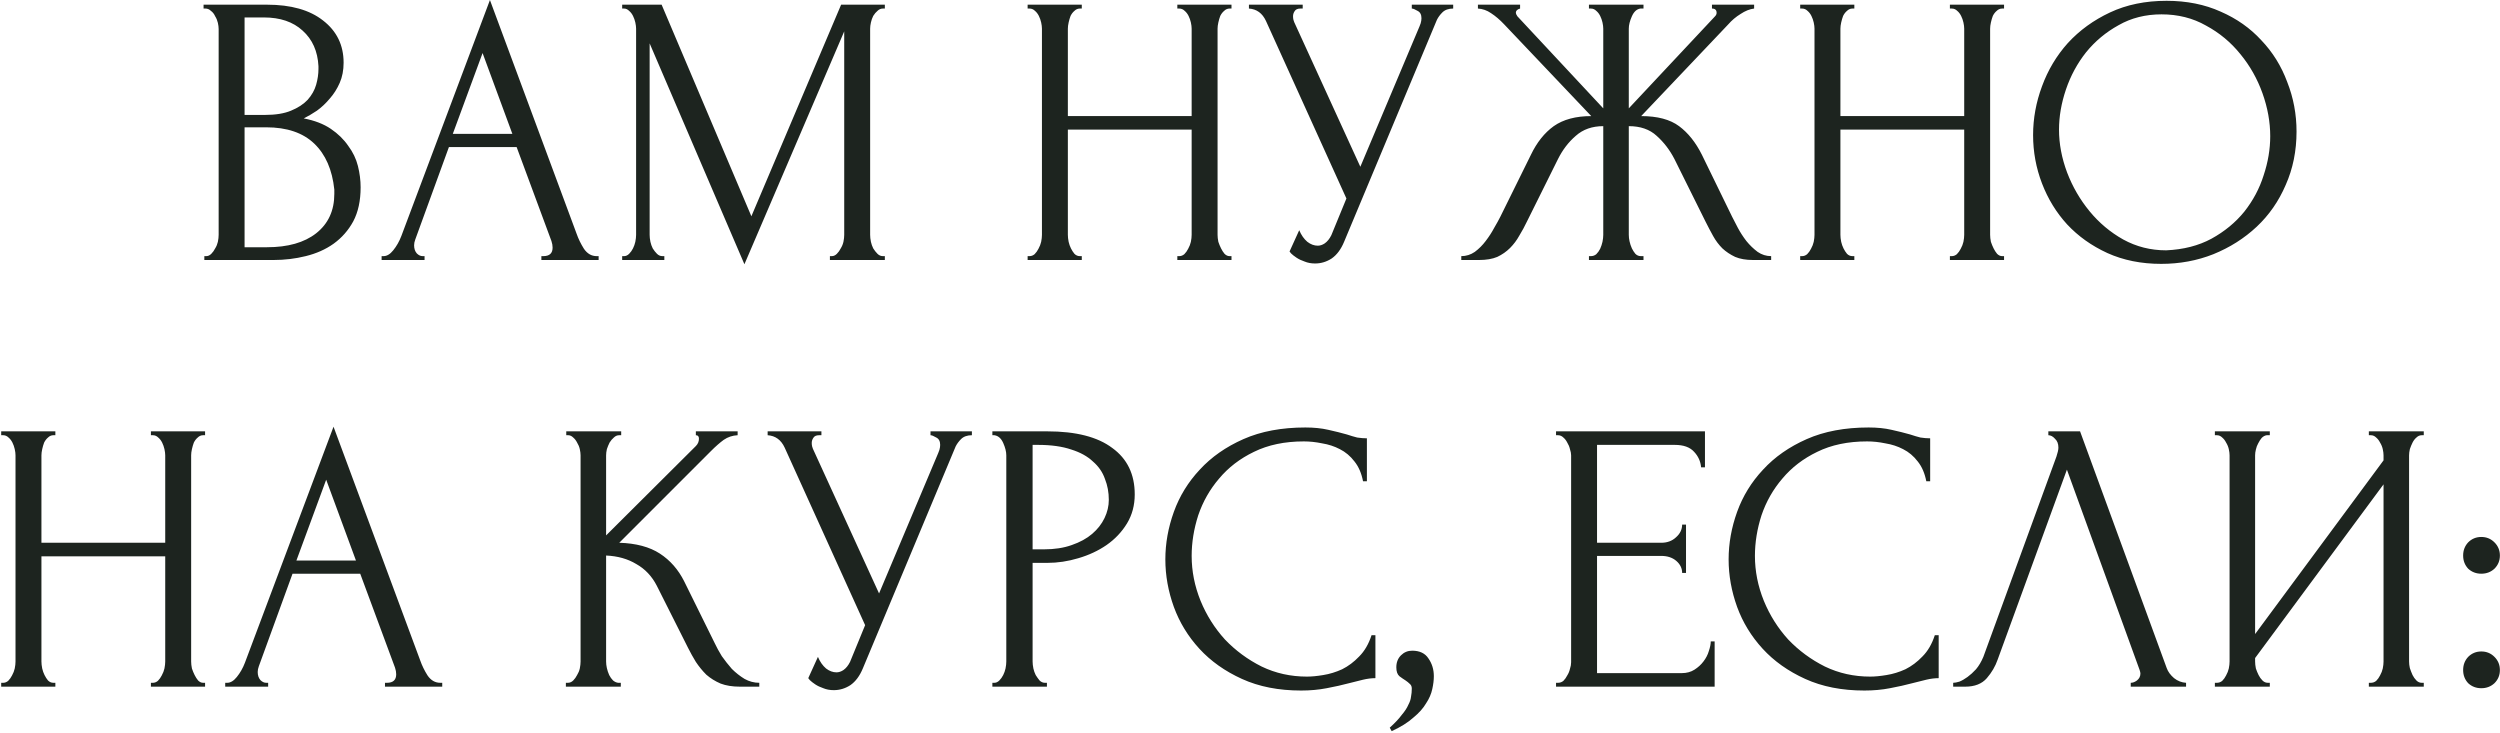 <?xml version="1.0" encoding="UTF-8"?> <svg xmlns="http://www.w3.org/2000/svg" width="375" height="110" viewBox="0 0 375 110" fill="none"><path d="M30.651 38.42H30.941C31.212 38.42 31.463 38.304 31.695 38.072C31.927 37.84 32.121 37.569 32.276 37.259C32.469 36.95 32.604 36.621 32.682 36.273C32.759 35.886 32.798 35.538 32.798 35.228V4.358C32.798 4.087 32.759 3.778 32.682 3.43C32.604 3.081 32.469 2.753 32.276 2.443C32.121 2.095 31.908 1.824 31.637 1.631C31.405 1.399 31.134 1.283 30.825 1.283H30.535V0.702H40.051C43.649 0.702 46.453 1.495 48.465 3.081C50.515 4.667 51.541 6.776 51.541 9.406C51.541 10.528 51.347 11.534 50.96 12.424C50.573 13.313 50.071 14.107 49.452 14.803C48.871 15.499 48.233 16.099 47.537 16.602C46.84 17.066 46.183 17.453 45.564 17.762C47.188 18.072 48.542 18.594 49.626 19.329C50.709 20.064 51.579 20.915 52.237 21.882C52.933 22.811 53.417 23.816 53.688 24.899C53.958 25.983 54.094 27.047 54.094 28.091C54.094 30.103 53.726 31.805 52.991 33.197C52.256 34.551 51.27 35.673 50.032 36.563C48.833 37.414 47.44 38.033 45.854 38.42C44.306 38.807 42.701 39 41.038 39H30.651V38.42ZM50.148 28.439C49.838 25.46 48.833 23.159 47.13 21.534C45.428 19.909 43.03 19.097 39.935 19.097H36.686V37.085H40.051C43.185 37.085 45.641 36.389 47.421 34.996C49.239 33.565 50.148 31.592 50.148 29.077V28.439ZM47.769 9.929C47.653 7.685 46.86 5.905 45.39 4.59C43.958 3.275 42.024 2.617 39.587 2.617H36.686V17.24H39.703C41.328 17.24 42.643 17.027 43.649 16.602C44.693 16.176 45.525 15.634 46.144 14.977C46.763 14.281 47.188 13.526 47.421 12.714C47.653 11.902 47.769 11.108 47.769 10.335V9.929ZM81.207 38.42H81.497C82.426 38.42 82.89 37.994 82.89 37.143C82.89 36.834 82.832 36.505 82.716 36.157L77.493 22.056H67.339L62.29 35.925C62.174 36.234 62.116 36.524 62.116 36.795C62.116 37.298 62.252 37.704 62.523 38.014C62.793 38.284 63.084 38.42 63.393 38.42H63.683V39H57.242V38.42H57.532C58.035 38.42 58.519 38.13 58.983 37.549C59.486 36.93 59.892 36.215 60.202 35.402L73.49 0.006L86.488 35.054C86.758 35.828 87.126 36.582 87.59 37.317C88.093 38.052 88.731 38.42 89.505 38.42H89.795V39H81.207V38.42ZM67.919 20.083H76.855L72.387 7.956L67.919 20.083ZM124.486 38.42H124.776C125.047 38.42 125.298 38.304 125.531 38.072C125.763 37.84 125.956 37.569 126.111 37.259C126.304 36.95 126.44 36.621 126.517 36.273C126.594 35.886 126.633 35.538 126.633 35.228V4.706L111.662 39.638L97.446 6.505V35.228C97.446 35.538 97.484 35.886 97.562 36.273C97.639 36.621 97.755 36.95 97.91 37.259C98.103 37.569 98.316 37.84 98.548 38.072C98.78 38.304 99.051 38.42 99.361 38.42H99.651V39H93.326V38.42H93.616C93.887 38.42 94.138 38.304 94.37 38.072C94.602 37.84 94.796 37.569 94.95 37.259C95.105 36.95 95.221 36.621 95.299 36.273C95.376 35.886 95.415 35.538 95.415 35.228V4.3C95.415 4.029 95.376 3.72 95.299 3.372C95.221 3.023 95.105 2.695 94.95 2.385C94.796 2.076 94.602 1.824 94.37 1.631C94.138 1.399 93.887 1.283 93.616 1.283H93.326V0.702H99.244L112.707 32.443L126.169 0.702H132.726V1.283H132.436C132.126 1.283 131.855 1.399 131.623 1.631C131.391 1.824 131.179 2.076 130.985 2.385C130.83 2.695 130.714 3.023 130.637 3.372C130.56 3.72 130.521 4.029 130.521 4.3V35.228C130.521 35.538 130.56 35.886 130.637 36.273C130.714 36.621 130.83 36.95 130.985 37.259C131.179 37.569 131.391 37.84 131.623 38.072C131.855 38.304 132.126 38.42 132.436 38.42H132.726V39H124.486V38.42ZM176.6 38.42H176.891C177.161 38.42 177.413 38.323 177.645 38.13C177.877 37.898 178.071 37.627 178.225 37.317C178.419 36.969 178.554 36.621 178.631 36.273C178.709 35.886 178.747 35.538 178.747 35.228V19.445H160.179V35.228C160.179 35.538 160.218 35.886 160.295 36.273C160.372 36.621 160.488 36.95 160.643 37.259C160.798 37.569 160.972 37.84 161.165 38.072C161.397 38.304 161.668 38.42 161.978 38.42H162.268V39H154.144V38.42H154.434C154.705 38.42 154.956 38.323 155.189 38.13C155.421 37.898 155.614 37.627 155.769 37.317C155.962 36.969 156.098 36.621 156.175 36.273C156.252 35.886 156.291 35.538 156.291 35.228V4.3C156.291 4.029 156.252 3.72 156.175 3.372C156.098 3.023 155.982 2.695 155.827 2.385C155.672 2.076 155.479 1.824 155.247 1.631C155.015 1.399 154.744 1.283 154.434 1.283H154.144V0.702H162.268V1.283H161.978C161.668 1.283 161.397 1.399 161.165 1.631C160.933 1.824 160.74 2.076 160.585 2.385C160.469 2.695 160.372 3.023 160.295 3.372C160.218 3.72 160.179 4.029 160.179 4.3V17.414H178.747V4.3C178.747 4.029 178.709 3.72 178.631 3.372C178.554 3.023 178.438 2.695 178.283 2.385C178.129 2.076 177.935 1.824 177.703 1.631C177.471 1.399 177.2 1.283 176.891 1.283H176.6V0.702H184.724V1.283H184.434C184.125 1.283 183.854 1.399 183.622 1.631C183.39 1.824 183.196 2.076 183.041 2.385C182.925 2.695 182.829 3.023 182.751 3.372C182.674 3.72 182.635 4.029 182.635 4.3V35.228C182.635 35.538 182.674 35.886 182.751 36.273C182.867 36.621 183.003 36.95 183.158 37.259C183.312 37.569 183.486 37.84 183.68 38.072C183.912 38.304 184.163 38.42 184.434 38.42H184.724V39H176.6V38.42ZM187.34 0.702H195.405V1.283H195.057C194.632 1.283 194.341 1.418 194.187 1.689C194.032 1.921 193.955 2.172 193.955 2.443C193.955 2.637 193.974 2.811 194.013 2.965C194.051 3.12 194.09 3.236 194.129 3.314L204.051 25.015L212.929 3.952C212.968 3.874 213.026 3.72 213.103 3.488C213.181 3.217 213.219 2.965 213.219 2.733C213.219 2.192 213.026 1.824 212.639 1.631C212.252 1.399 211.962 1.283 211.769 1.283V0.702H217.978V1.283C217.281 1.283 216.74 1.476 216.353 1.863C216.005 2.211 215.734 2.579 215.541 2.965L201.614 36.273C201.15 37.395 200.531 38.226 199.757 38.768C198.984 39.271 198.152 39.522 197.262 39.522C196.682 39.522 196.16 39.425 195.695 39.232C195.231 39.077 194.825 38.884 194.477 38.652C194.129 38.42 193.858 38.207 193.664 38.014C193.51 37.82 193.432 37.723 193.432 37.723L194.883 34.532C195.192 35.267 195.599 35.847 196.102 36.273C196.604 36.66 197.127 36.853 197.668 36.853C198.016 36.853 198.365 36.737 198.713 36.505C199.1 36.234 199.428 35.828 199.699 35.286L201.962 29.774L189.893 3.139C189.351 1.979 188.5 1.36 187.34 1.283V0.702ZM238.342 38.42H238.632C238.942 38.42 239.212 38.323 239.444 38.13C239.677 37.898 239.87 37.627 240.025 37.317C240.179 36.969 240.295 36.621 240.373 36.273C240.45 35.886 240.489 35.538 240.489 35.228V18.923C238.825 18.923 237.452 19.406 236.369 20.373C235.286 21.302 234.396 22.462 233.7 23.855L229.058 33.197C228.709 33.932 228.323 34.648 227.897 35.344C227.51 36.041 227.046 36.66 226.504 37.201C225.963 37.743 225.325 38.188 224.59 38.536C223.855 38.845 222.945 39 221.862 39H219.193V38.42C219.928 38.42 220.605 38.207 221.224 37.781C221.843 37.317 222.385 36.776 222.849 36.157C223.352 35.499 223.777 34.841 224.125 34.184C224.512 33.526 224.822 32.965 225.054 32.501L229.638 23.217C230.528 21.36 231.669 19.928 233.061 18.923C234.493 17.917 236.369 17.414 238.69 17.414L225.634 3.662C224.976 2.965 224.319 2.404 223.661 1.979C223.042 1.553 222.385 1.321 221.688 1.283V0.702H228.013V1.283C227.588 1.399 227.375 1.611 227.375 1.921C227.375 2.037 227.452 2.211 227.607 2.443L240.489 16.253V4.3C240.489 4.029 240.45 3.72 240.373 3.372C240.295 3.023 240.179 2.695 240.025 2.385C239.87 2.076 239.677 1.824 239.444 1.631C239.212 1.399 238.942 1.283 238.632 1.283H238.342V0.702H246.524V1.283H246.059C245.518 1.36 245.092 1.747 244.783 2.443C244.473 3.139 244.319 3.758 244.319 4.3V16.253L257.259 2.443C257.413 2.288 257.491 2.114 257.491 1.921C257.491 1.495 257.259 1.283 256.794 1.283V0.702H263.119V1.283C262.462 1.36 261.785 1.631 261.088 2.095C260.392 2.52 259.773 3.043 259.232 3.662L246.176 17.414C248.613 17.414 250.508 17.917 251.862 18.923C253.216 19.928 254.357 21.36 255.286 23.217L259.812 32.501C260.044 32.965 260.334 33.526 260.682 34.184C261.03 34.841 261.456 35.499 261.959 36.157C262.462 36.776 263.023 37.317 263.642 37.781C264.261 38.207 264.938 38.42 265.673 38.42V39H262.945C261.901 39 261.011 38.845 260.276 38.536C259.541 38.188 258.903 37.762 258.361 37.259C257.82 36.718 257.355 36.099 256.969 35.402C256.582 34.706 256.195 33.971 255.808 33.197L251.166 23.855C250.469 22.501 249.58 21.34 248.497 20.373C247.452 19.406 246.059 18.923 244.319 18.923V35.228C244.319 35.538 244.357 35.867 244.435 36.215C244.512 36.563 244.628 36.911 244.783 37.259C244.938 37.569 245.112 37.84 245.305 38.072C245.537 38.304 245.808 38.42 246.117 38.42H246.524V39H238.342V38.42ZM292.484 38.42H292.774C293.045 38.42 293.296 38.323 293.529 38.13C293.761 37.898 293.954 37.627 294.109 37.317C294.302 36.969 294.438 36.621 294.515 36.273C294.592 35.886 294.631 35.538 294.631 35.228V19.445H276.062V35.228C276.062 35.538 276.101 35.886 276.179 36.273C276.256 36.621 276.372 36.95 276.527 37.259C276.681 37.569 276.856 37.84 277.049 38.072C277.281 38.304 277.552 38.42 277.861 38.42H278.151V39H270.028V38.42H270.318C270.589 38.42 270.84 38.323 271.072 38.13C271.304 37.898 271.498 37.627 271.652 37.317C271.846 36.969 271.981 36.621 272.059 36.273C272.136 35.886 272.175 35.538 272.175 35.228V4.3C272.175 4.029 272.136 3.72 272.059 3.372C271.981 3.023 271.865 2.695 271.71 2.385C271.556 2.076 271.362 1.824 271.13 1.631C270.898 1.399 270.627 1.283 270.318 1.283H270.028V0.702H278.151V1.283H277.861C277.552 1.283 277.281 1.399 277.049 1.631C276.817 1.824 276.623 2.076 276.469 2.385C276.353 2.695 276.256 3.023 276.179 3.372C276.101 3.72 276.062 4.029 276.062 4.3V17.414H294.631V4.3C294.631 4.029 294.592 3.72 294.515 3.372C294.438 3.023 294.322 2.695 294.167 2.385C294.012 2.076 293.819 1.824 293.587 1.631C293.354 1.399 293.084 1.283 292.774 1.283H292.484V0.702H300.608V1.283H300.318C300.008 1.283 299.737 1.399 299.505 1.631C299.273 1.824 299.08 2.076 298.925 2.385C298.809 2.695 298.712 3.023 298.635 3.372C298.558 3.72 298.519 4.029 298.519 4.3V35.228C298.519 35.538 298.558 35.886 298.635 36.273C298.751 36.621 298.886 36.95 299.041 37.259C299.196 37.569 299.37 37.84 299.563 38.072C299.795 38.304 300.047 38.42 300.318 38.42H300.608V39H292.484V38.42ZM324.983 0.122C328.001 0.122 330.708 0.664 333.107 1.747C335.505 2.791 337.536 4.223 339.2 6.041C340.902 7.82 342.198 9.909 343.087 12.308C344.016 14.667 344.48 17.143 344.48 19.735C344.48 22.636 343.939 25.306 342.855 27.743C341.811 30.18 340.36 32.269 338.503 34.01C336.647 35.751 334.48 37.124 332.004 38.13C329.567 39.097 326.956 39.58 324.171 39.58C321.192 39.58 318.503 39.039 316.105 37.956C313.745 36.872 311.734 35.441 310.07 33.661C308.445 31.882 307.188 29.832 306.299 27.511C305.409 25.19 304.964 22.772 304.964 20.257C304.964 17.782 305.409 15.344 306.299 12.946C307.188 10.509 308.484 8.343 310.186 6.447C311.927 4.551 314.035 3.023 316.511 1.863C318.987 0.702 321.811 0.122 324.983 0.122ZM324.925 37.549C327.517 37.433 329.78 36.853 331.714 35.809C333.687 34.725 335.331 33.371 336.647 31.747C337.962 30.083 338.929 28.265 339.548 26.292C340.205 24.319 340.534 22.366 340.534 20.431C340.534 18.304 340.147 16.157 339.374 13.991C338.6 11.824 337.498 9.871 336.066 8.13C334.635 6.35 332.913 4.919 330.902 3.836C328.929 2.714 326.705 2.153 324.229 2.153C321.83 2.153 319.683 2.695 317.788 3.778C315.892 4.822 314.268 6.176 312.914 7.84C311.598 9.503 310.592 11.36 309.896 13.41C309.2 15.46 308.852 17.472 308.852 19.445C308.852 21.573 309.258 23.72 310.07 25.886C310.883 28.014 312.004 29.948 313.436 31.689C314.867 33.429 316.55 34.841 318.484 35.925C320.457 37.008 322.604 37.549 324.925 37.549ZM22.637 102.42H22.927C23.198 102.42 23.449 102.323 23.681 102.13C23.913 101.897 24.107 101.627 24.262 101.317C24.455 100.969 24.59 100.621 24.668 100.273C24.745 99.886 24.784 99.538 24.784 99.228V83.445H6.215V99.228C6.215 99.538 6.254 99.886 6.331 100.273C6.409 100.621 6.525 100.95 6.679 101.259C6.834 101.569 7.008 101.839 7.202 102.072C7.434 102.304 7.705 102.42 8.014 102.42H8.304V103H0.18V102.42H0.471C0.741 102.42 0.993 102.323 1.225 102.13C1.457 101.897 1.65 101.627 1.805 101.317C1.999 100.969 2.134 100.621 2.211 100.273C2.289 99.886 2.327 99.538 2.327 99.228V68.3C2.327 68.029 2.289 67.72 2.211 67.371C2.134 67.023 2.018 66.695 1.863 66.385C1.708 66.076 1.515 65.824 1.283 65.631C1.051 65.399 0.78 65.283 0.471 65.283H0.18V64.702H8.304V65.283H8.014C7.705 65.283 7.434 65.399 7.202 65.631C6.97 65.824 6.776 66.076 6.621 66.385C6.505 66.695 6.409 67.023 6.331 67.371C6.254 67.72 6.215 68.029 6.215 68.3V81.414H24.784V68.3C24.784 68.029 24.745 67.72 24.668 67.371C24.59 67.023 24.474 66.695 24.32 66.385C24.165 66.076 23.971 65.824 23.739 65.631C23.507 65.399 23.236 65.283 22.927 65.283H22.637V64.702H30.761V65.283H30.47C30.161 65.283 29.89 65.399 29.658 65.631C29.426 65.824 29.233 66.076 29.078 66.385C28.962 66.695 28.865 67.023 28.788 67.371C28.71 67.72 28.672 68.029 28.672 68.3V99.228C28.672 99.538 28.71 99.886 28.788 100.273C28.904 100.621 29.039 100.95 29.194 101.259C29.349 101.569 29.523 101.839 29.716 102.072C29.948 102.304 30.2 102.42 30.47 102.42H30.761V103H22.637V102.42ZM57.747 102.42H58.037C58.966 102.42 59.43 101.994 59.43 101.143C59.43 100.834 59.372 100.505 59.256 100.157L54.033 86.056H43.879L38.83 99.925C38.714 100.234 38.656 100.524 38.656 100.795C38.656 101.298 38.792 101.704 39.062 102.014C39.333 102.284 39.623 102.42 39.933 102.42H40.223V103H33.782V102.42H34.072C34.575 102.42 35.059 102.13 35.523 101.549C36.026 100.93 36.432 100.215 36.741 99.402L50.029 64.006L63.028 99.054C63.298 99.828 63.666 100.582 64.13 101.317C64.633 102.052 65.271 102.42 66.045 102.42H66.335V103H57.747V102.42ZM44.459 84.083H53.395L48.927 71.956L44.459 84.083ZM84.881 102.42H85.171C85.481 102.42 85.751 102.304 85.984 102.072C86.216 101.839 86.409 101.569 86.564 101.259C86.757 100.95 86.893 100.621 86.97 100.273C87.047 99.886 87.086 99.538 87.086 99.228V68.3C87.086 68.029 87.047 67.72 86.97 67.371C86.893 67.023 86.757 66.695 86.564 66.385C86.409 66.076 86.216 65.824 85.984 65.631C85.751 65.399 85.5 65.283 85.229 65.283H84.939V64.702H93.179V65.283H92.889C92.579 65.283 92.308 65.399 92.076 65.631C91.844 65.824 91.631 66.076 91.438 66.385C91.283 66.695 91.148 67.023 91.032 67.371C90.954 67.72 90.916 68.029 90.916 68.3V80.311L104.378 66.907C104.687 66.598 104.842 66.23 104.842 65.805C104.842 65.457 104.687 65.283 104.378 65.283V64.702H110.645V65.283C109.871 65.321 109.175 65.553 108.556 65.979C107.976 66.404 107.337 66.965 106.641 67.662L92.889 81.414C95.403 81.491 97.434 82.033 98.981 83.039C100.529 84.045 101.747 85.437 102.637 87.217L107.221 96.501C107.492 97.081 107.84 97.72 108.266 98.416C108.73 99.073 109.233 99.712 109.774 100.331C110.355 100.911 110.993 101.414 111.689 101.839C112.386 102.226 113.121 102.42 113.894 102.42V103H110.993C109.871 103 108.904 102.845 108.092 102.536C107.279 102.188 106.564 101.743 105.945 101.201C105.364 100.621 104.842 99.983 104.378 99.286C103.952 98.59 103.566 97.894 103.217 97.197L98.517 87.855C97.782 86.424 96.757 85.341 95.442 84.606C94.165 83.832 92.657 83.406 90.916 83.329V99.228C90.916 99.538 90.954 99.867 91.032 100.215C91.109 100.563 91.225 100.911 91.38 101.259C91.535 101.569 91.728 101.839 91.96 102.072C92.192 102.265 92.444 102.381 92.715 102.42H93.121V103H84.881V102.42ZM115.146 64.702H123.212V65.283H122.864C122.438 65.283 122.148 65.418 121.993 65.689C121.838 65.921 121.761 66.172 121.761 66.443C121.761 66.636 121.78 66.811 121.819 66.965C121.858 67.12 121.896 67.236 121.935 67.314L131.858 89.016L140.736 67.952C140.775 67.874 140.833 67.72 140.91 67.488C140.987 67.217 141.026 66.965 141.026 66.733C141.026 66.192 140.833 65.824 140.446 65.631C140.059 65.399 139.769 65.283 139.575 65.283V64.702H145.784V65.283C145.088 65.283 144.546 65.476 144.159 65.863C143.811 66.211 143.54 66.579 143.347 66.965L129.421 100.273C128.956 101.395 128.337 102.226 127.564 102.768C126.79 103.271 125.958 103.522 125.069 103.522C124.488 103.522 123.966 103.426 123.502 103.232C123.038 103.077 122.631 102.884 122.283 102.652C121.935 102.42 121.664 102.207 121.471 102.014C121.316 101.82 121.239 101.723 121.239 101.723L122.69 98.532C122.999 99.267 123.405 99.847 123.908 100.273C124.411 100.66 124.933 100.853 125.475 100.853C125.823 100.853 126.171 100.737 126.519 100.505C126.906 100.234 127.235 99.828 127.506 99.286L129.769 93.774L117.699 67.139C117.158 65.979 116.307 65.36 115.146 65.283V64.702ZM148.856 64.702H157.096C161.39 64.702 164.64 65.534 166.845 67.198C169.088 68.822 170.21 71.143 170.21 74.161C170.21 75.785 169.823 77.236 169.05 78.513C168.276 79.789 167.251 80.872 165.974 81.762C164.736 82.613 163.324 83.271 161.738 83.735C160.191 84.199 158.644 84.431 157.096 84.431H154.891V99.228C154.891 99.538 154.93 99.886 155.007 100.273C155.085 100.621 155.201 100.95 155.355 101.259C155.549 101.569 155.742 101.839 155.936 102.072C156.168 102.304 156.439 102.42 156.748 102.42H157.038V103H148.856V102.42H149.147C149.417 102.42 149.669 102.304 149.901 102.072C150.133 101.839 150.326 101.569 150.481 101.259C150.636 100.95 150.752 100.621 150.829 100.273C150.907 99.886 150.945 99.538 150.945 99.228V68.3C150.945 67.758 150.791 67.139 150.481 66.443C150.172 65.747 149.727 65.36 149.147 65.283H148.856V64.702ZM154.891 66.733V82.4H156.632C158.179 82.4 159.553 82.188 160.752 81.762C161.99 81.337 163.015 80.776 163.827 80.079C164.64 79.383 165.259 78.59 165.684 77.7C166.11 76.811 166.322 75.901 166.322 74.973C166.322 73.851 166.129 72.807 165.742 71.84C165.394 70.834 164.794 69.963 163.943 69.228C163.131 68.455 162.048 67.855 160.694 67.43C159.34 66.965 157.676 66.733 155.704 66.733H154.891ZM195.577 66.211C192.714 66.211 190.219 66.733 188.091 67.778C186.002 68.784 184.261 70.118 182.869 71.782C181.476 73.406 180.432 75.244 179.735 77.294C179.078 79.344 178.749 81.375 178.749 83.387C178.749 85.669 179.194 87.913 180.083 90.118C180.973 92.284 182.192 94.219 183.739 95.921C185.325 97.584 187.163 98.938 189.252 99.983C191.341 100.988 193.604 101.491 196.041 101.491C196.737 101.491 197.55 101.414 198.478 101.259C199.445 101.104 200.393 100.814 201.321 100.389C202.25 99.925 203.101 99.286 203.874 98.474C204.687 97.662 205.306 96.598 205.731 95.282H206.312V101.723C205.731 101.723 205.112 101.801 204.455 101.956C203.836 102.11 203.139 102.284 202.366 102.478C201.36 102.749 200.238 103 199 103.232C197.801 103.464 196.524 103.58 195.17 103.58C191.805 103.58 188.845 103 186.292 101.839C183.739 100.679 181.611 99.17 179.909 97.313C178.207 95.457 176.931 93.368 176.08 91.046C175.229 88.687 174.803 86.308 174.803 83.909C174.803 81.511 175.229 79.132 176.08 76.772C176.931 74.412 178.227 72.304 179.967 70.447C181.708 68.551 183.894 67.023 186.524 65.863C189.155 64.702 192.25 64.122 195.809 64.122C197.085 64.122 198.226 64.238 199.232 64.47C200.277 64.702 201.205 64.934 202.018 65.166C202.598 65.36 203.12 65.515 203.584 65.631C204.087 65.708 204.571 65.747 205.035 65.747V72.188H204.455C204.223 70.989 203.797 70.002 203.178 69.228C202.559 68.416 201.824 67.797 200.973 67.371C200.161 66.946 199.271 66.656 198.304 66.501C197.375 66.308 196.466 66.211 195.577 66.211ZM211.827 97.603C212.949 97.603 213.761 97.99 214.264 98.764C214.806 99.538 215.076 100.427 215.076 101.433C215.076 102.014 214.999 102.652 214.844 103.348C214.689 104.083 214.38 104.799 213.916 105.495C213.49 106.23 212.852 106.946 212.001 107.642C211.189 108.377 210.105 109.054 208.751 109.673L208.461 109.151C209.235 108.455 209.835 107.816 210.26 107.236C210.724 106.694 211.053 106.191 211.247 105.727C211.479 105.302 211.614 104.896 211.653 104.509C211.73 104.122 211.769 103.716 211.769 103.29C211.769 102.981 211.672 102.749 211.479 102.594C211.285 102.4 211.072 102.226 210.84 102.072C210.531 101.878 210.221 101.665 209.912 101.433C209.602 101.162 209.448 100.718 209.448 100.099C209.448 99.364 209.68 98.764 210.144 98.3C210.608 97.836 211.169 97.603 211.827 97.603ZM233.405 102.42H233.695C234.004 102.42 234.275 102.323 234.507 102.13C234.739 101.897 234.933 101.627 235.087 101.317C235.281 101.008 235.416 100.679 235.494 100.331C235.61 99.983 235.668 99.654 235.668 99.344V68.3C235.668 68.029 235.61 67.72 235.494 67.371C235.416 67.023 235.281 66.695 235.087 66.385C234.933 66.076 234.739 65.824 234.507 65.631C234.275 65.399 234.004 65.283 233.695 65.283H233.405V64.702H255.745V70.099H255.165C255.087 69.209 254.739 68.435 254.12 67.778C253.501 67.081 252.534 66.733 251.219 66.733H239.555V81.414H249.188C250.078 81.414 250.813 81.143 251.393 80.602C252.012 80.06 252.321 79.422 252.321 78.687H252.902V85.94H252.321C252.321 85.244 252.031 84.644 251.451 84.141C250.871 83.638 250.116 83.387 249.188 83.387H239.555V100.969H252.263C252.998 100.969 253.637 100.795 254.178 100.447C254.72 100.099 255.165 99.692 255.513 99.228C255.9 98.725 256.17 98.203 256.325 97.662C256.519 97.081 256.615 96.598 256.615 96.211H257.196V103H233.405V102.42ZM280.067 66.211C277.204 66.211 274.709 66.733 272.581 67.778C270.492 68.784 268.752 70.118 267.359 71.782C265.966 73.406 264.922 75.244 264.225 77.294C263.568 79.344 263.239 81.375 263.239 83.387C263.239 85.669 263.684 87.913 264.574 90.118C265.463 92.284 266.682 94.219 268.229 95.921C269.815 97.584 271.653 98.938 273.742 99.983C275.831 100.988 278.094 101.491 280.531 101.491C281.227 101.491 282.04 101.414 282.968 101.259C283.935 101.104 284.883 100.814 285.811 100.389C286.74 99.925 287.591 99.286 288.365 98.474C289.177 97.662 289.796 96.598 290.221 95.282H290.802V101.723C290.221 101.723 289.603 101.801 288.945 101.956C288.326 102.11 287.63 102.284 286.856 102.478C285.85 102.749 284.728 103 283.49 103.232C282.291 103.464 281.015 103.58 279.661 103.58C276.295 103.58 273.336 103 270.783 101.839C268.229 100.679 266.102 99.17 264.4 97.313C262.697 95.457 261.421 93.368 260.57 91.046C259.719 88.687 259.293 86.308 259.293 83.909C259.293 81.511 259.719 79.132 260.57 76.772C261.421 74.412 262.717 72.304 264.458 70.447C266.198 68.551 268.384 67.023 271.015 65.863C273.645 64.702 276.74 64.122 280.299 64.122C281.575 64.122 282.717 64.238 283.722 64.47C284.767 64.702 285.695 64.934 286.508 65.166C287.088 65.36 287.61 65.515 288.074 65.631C288.577 65.708 289.061 65.747 289.525 65.747V72.188H288.945C288.713 70.989 288.287 70.002 287.668 69.228C287.049 68.416 286.314 67.797 285.463 67.371C284.651 66.946 283.761 66.656 282.794 66.501C281.866 66.308 280.957 66.211 280.067 66.211ZM299.65 98.938C299.302 99.944 298.761 100.872 298.026 101.723C297.291 102.574 296.207 103 294.776 103H292.977V102.42C293.209 102.42 293.519 102.362 293.906 102.246C294.293 102.091 294.699 101.859 295.124 101.549C295.55 101.24 295.975 100.853 296.401 100.389C296.826 99.886 297.194 99.267 297.503 98.532L308.47 68.474C308.664 67.894 308.761 67.449 308.761 67.139C308.761 66.559 308.586 66.114 308.238 65.805C307.929 65.457 307.6 65.283 307.252 65.283V64.702H312.01L325.008 100.215C325.201 100.756 325.569 101.259 326.111 101.723C326.652 102.149 327.252 102.381 327.909 102.42V103H319.612V102.42C319.921 102.42 320.231 102.304 320.54 102.072C320.888 101.801 321.062 101.453 321.062 101.027C321.062 100.911 321.024 100.737 320.946 100.505L310.037 70.447L299.65 98.938ZM355.326 102.42H355.616C355.926 102.42 356.197 102.323 356.429 102.13C356.661 101.897 356.854 101.627 357.009 101.317C357.202 100.969 357.338 100.621 357.415 100.273C357.493 99.886 357.531 99.538 357.531 99.228V72.652L338.266 98.706V99.228C338.266 99.538 338.305 99.886 338.382 100.273C338.498 100.621 338.634 100.95 338.789 101.259C338.943 101.569 339.137 101.839 339.369 102.072C339.601 102.304 339.872 102.42 340.181 102.42H340.471V103H332.232V102.42H332.522C332.831 102.42 333.102 102.323 333.334 102.13C333.566 101.897 333.76 101.627 333.914 101.317C334.108 100.969 334.243 100.621 334.32 100.273C334.398 99.886 334.437 99.538 334.437 99.228V68.3C334.437 68.029 334.398 67.72 334.32 67.371C334.243 67.023 334.108 66.695 333.914 66.385C333.76 66.076 333.566 65.824 333.334 65.631C333.102 65.399 332.831 65.283 332.522 65.283H332.232V64.702H340.471V65.283H340.007C339.736 65.321 339.485 65.457 339.253 65.689C339.059 65.921 338.885 66.192 338.731 66.501C338.576 66.772 338.46 67.081 338.382 67.43C338.305 67.739 338.266 68.029 338.266 68.3V95.108L357.531 69.054V68.3C357.531 68.029 357.493 67.72 357.415 67.371C357.338 67.023 357.202 66.695 357.009 66.385C356.854 66.076 356.661 65.824 356.429 65.631C356.197 65.399 355.926 65.283 355.616 65.283H355.326V64.702H363.566V65.283H363.276C362.966 65.283 362.696 65.399 362.463 65.631C362.231 65.824 362.038 66.076 361.883 66.385C361.728 66.695 361.593 67.023 361.477 67.371C361.4 67.72 361.361 68.029 361.361 68.3V99.228C361.361 99.538 361.4 99.867 361.477 100.215C361.593 100.563 361.728 100.911 361.883 101.259C362.038 101.569 362.231 101.839 362.463 102.072C362.696 102.304 362.966 102.42 363.276 102.42H363.566V103H355.326V102.42ZM369.471 83.329C369.471 82.555 369.723 81.898 370.225 81.356C370.767 80.814 371.425 80.544 372.198 80.544C372.972 80.544 373.63 80.814 374.171 81.356C374.713 81.898 374.984 82.555 374.984 83.329C374.984 84.103 374.713 84.76 374.171 85.302C373.63 85.805 372.972 86.056 372.198 86.056C371.425 86.056 370.767 85.805 370.225 85.302C369.723 84.76 369.471 84.103 369.471 83.329ZM369.471 100.505C369.471 99.731 369.723 99.073 370.225 98.532C370.767 97.99 371.425 97.72 372.198 97.72C372.972 97.72 373.63 97.99 374.171 98.532C374.713 99.073 374.984 99.731 374.984 100.505C374.984 101.279 374.713 101.936 374.171 102.478C373.63 102.981 372.972 103.232 372.198 103.232C371.425 103.232 370.767 102.981 370.225 102.478C369.723 101.936 369.471 101.279 369.471 100.505Z" fill="#1D241F"></path></svg> 